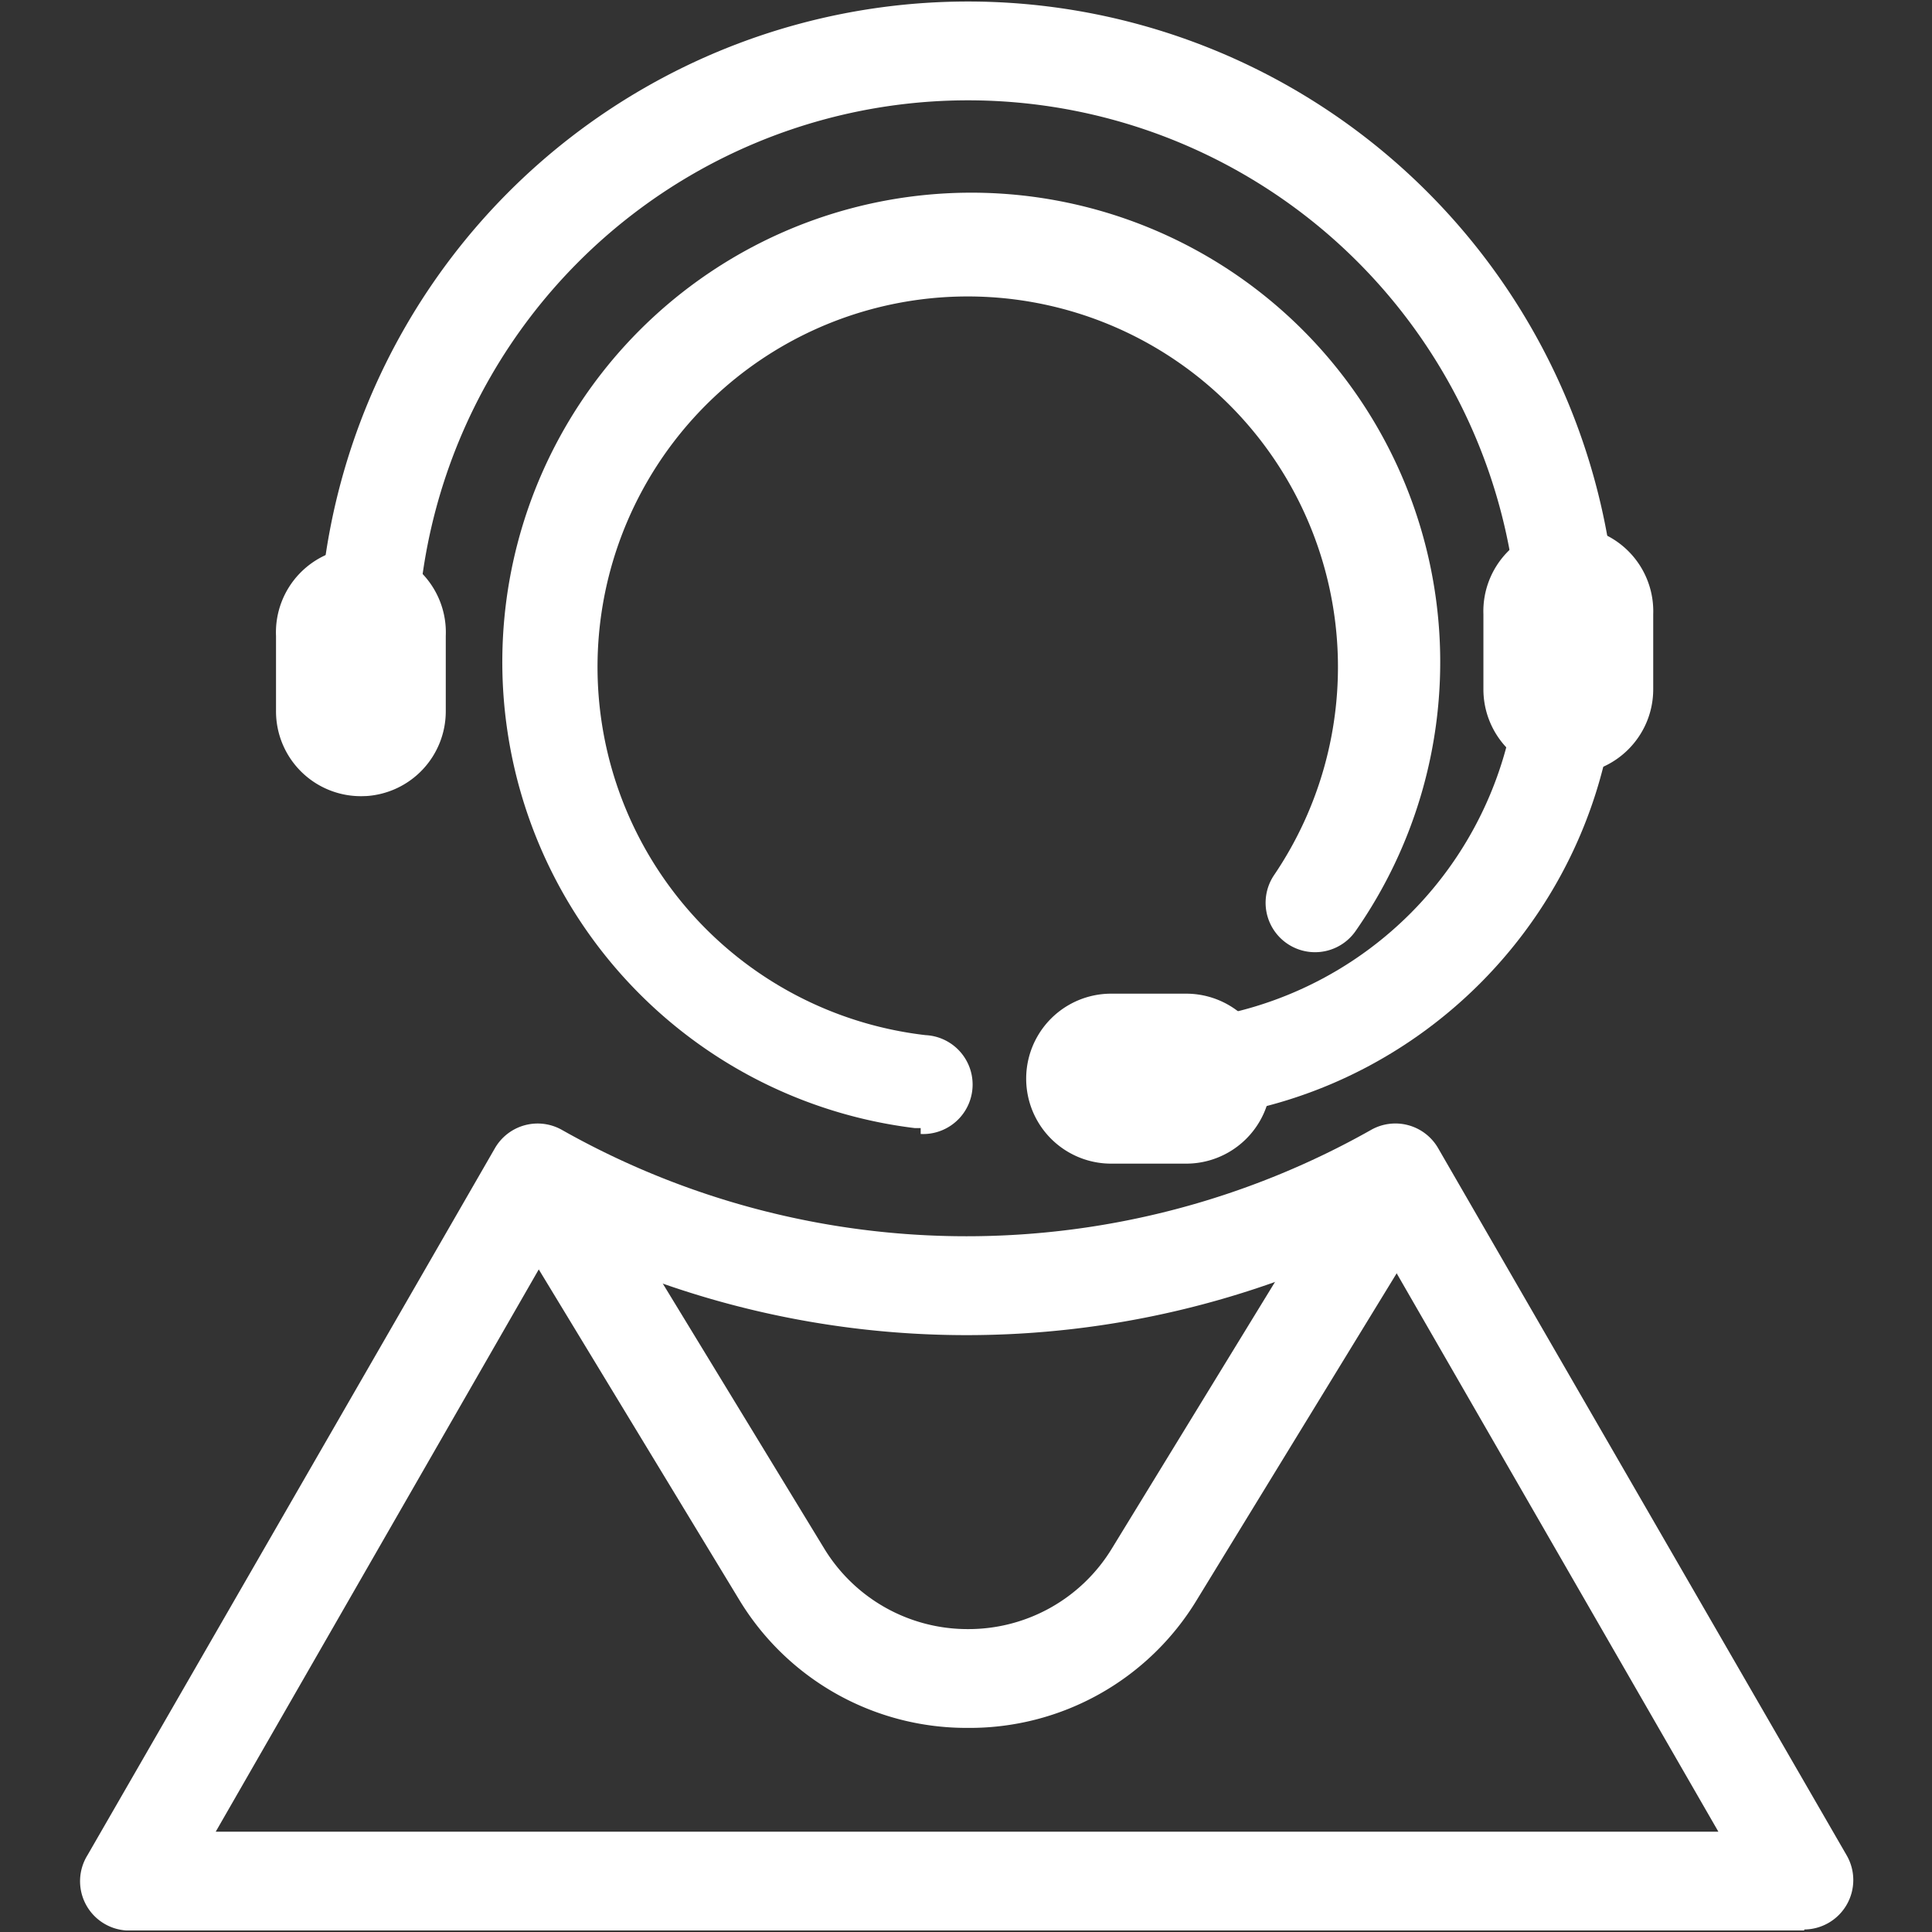 <?xml version="1.0" standalone="no"?><!DOCTYPE svg PUBLIC "-//W3C//DTD SVG 1.1//EN" "http://www.w3.org/Graphics/SVG/1.1/DTD/svg11.dtd"><svg t="1565050922151" class="icon" viewBox="0 0 1024 1024" version="1.1" xmlns="http://www.w3.org/2000/svg" p-id="8501" xmlns:xlink="http://www.w3.org/1999/xlink" width="200" height="200"><rect x="0" y="0" width="1024" height="1024" fill="#333333" stroke="none"/><defs><style type="text/css"></style></defs><path d="M487.978 597.905h-3.155a248.666 248.666 0 0 1-215.787-209.809 248.832 248.832 0 0 1 144.246-264.275 248.389 248.389 0 0 1 292.975 68.442 248.97 248.97 0 0 1 12.454 300.89 26.181 26.181 0 1 1-43.423-29.336 196.553 196.553 0 0 0-12.592-237.181 196.11 196.11 0 0 0-231.618-51.615 196.442 196.442 0 0 0 59.503 373.622 26.209 26.209 0 0 1-2.602 52.39v-3.127z" p-id="8502" fill="#ffffff"></path><path d="M956.305 1023.17H66.698a26.154 26.154 0 0 1-20.397-39.77l216.119-375.005a26.154 26.154 0 0 1 35.563-9.437 436.058 436.058 0 0 0 428.558 0 26.154 26.154 0 0 1 35.591 9.41l216.645 375.005a26.209 26.209 0 0 1-22.5 39.299v0.526zM114.356 970.835h796.423l-181.054-314.257a488.337 488.337 0 0 1-434.84 0L114.356 970.807z" p-id="8503" fill="#ffffff"></path><path d="M512.554 915.816a140.731 140.731 0 0 1-120.86-68.082l-128.72-212.134 44.475-27.233 129.245 212.134a88.95 88.95 0 0 0 76.385 42.953 88.95 88.95 0 0 0 76.385-42.953l128.221-209.505 45.001 27.233-128.194 209.505a140.731 140.731 0 0 1-121.939 68.082zM857.392 345.448h-52.307c0-104.42-55.656-200.925-146.017-253.122a291.757 291.757 0 0 0-291.978 0 292.31 292.31 0 0 0-145.989 253.122h-52.307c-0.028-123.157 65.591-236.904 172.143-298.482a344.036 344.036 0 0 1 344.285 0 344.701 344.701 0 0 1 172.17 298.482z" p-id="8504" fill="#ffffff"></path><path d="M193.896 421.916a44.973 44.973 0 0 1-47.602-45.056V337.09a45.028 45.028 0 1 1 89.974 0v39.798a45.028 45.028 0 0 1-42.371 45.056z m637.343-11.513a45.028 45.028 0 0 1-45.001-45.056v-39.798a45.028 45.028 0 1 1 90.001 0V365.319c0 24.88-20.148 45.056-45.001 45.056z" p-id="8505" fill="#ffffff"></path><path d="M608.865 594.224V541.89a196.829 196.829 0 0 0 196.221-196.414h52.307c-0.277 137.271-111.395 248.5-248.528 248.804z" p-id="8506" fill="#ffffff"></path><path d="M628.736 616.752H588.938a45.028 45.028 0 0 1 0-90.084h39.77a45.028 45.028 0 0 1 0 90.084z" p-id="8507" fill="#ffffff"></path></svg>